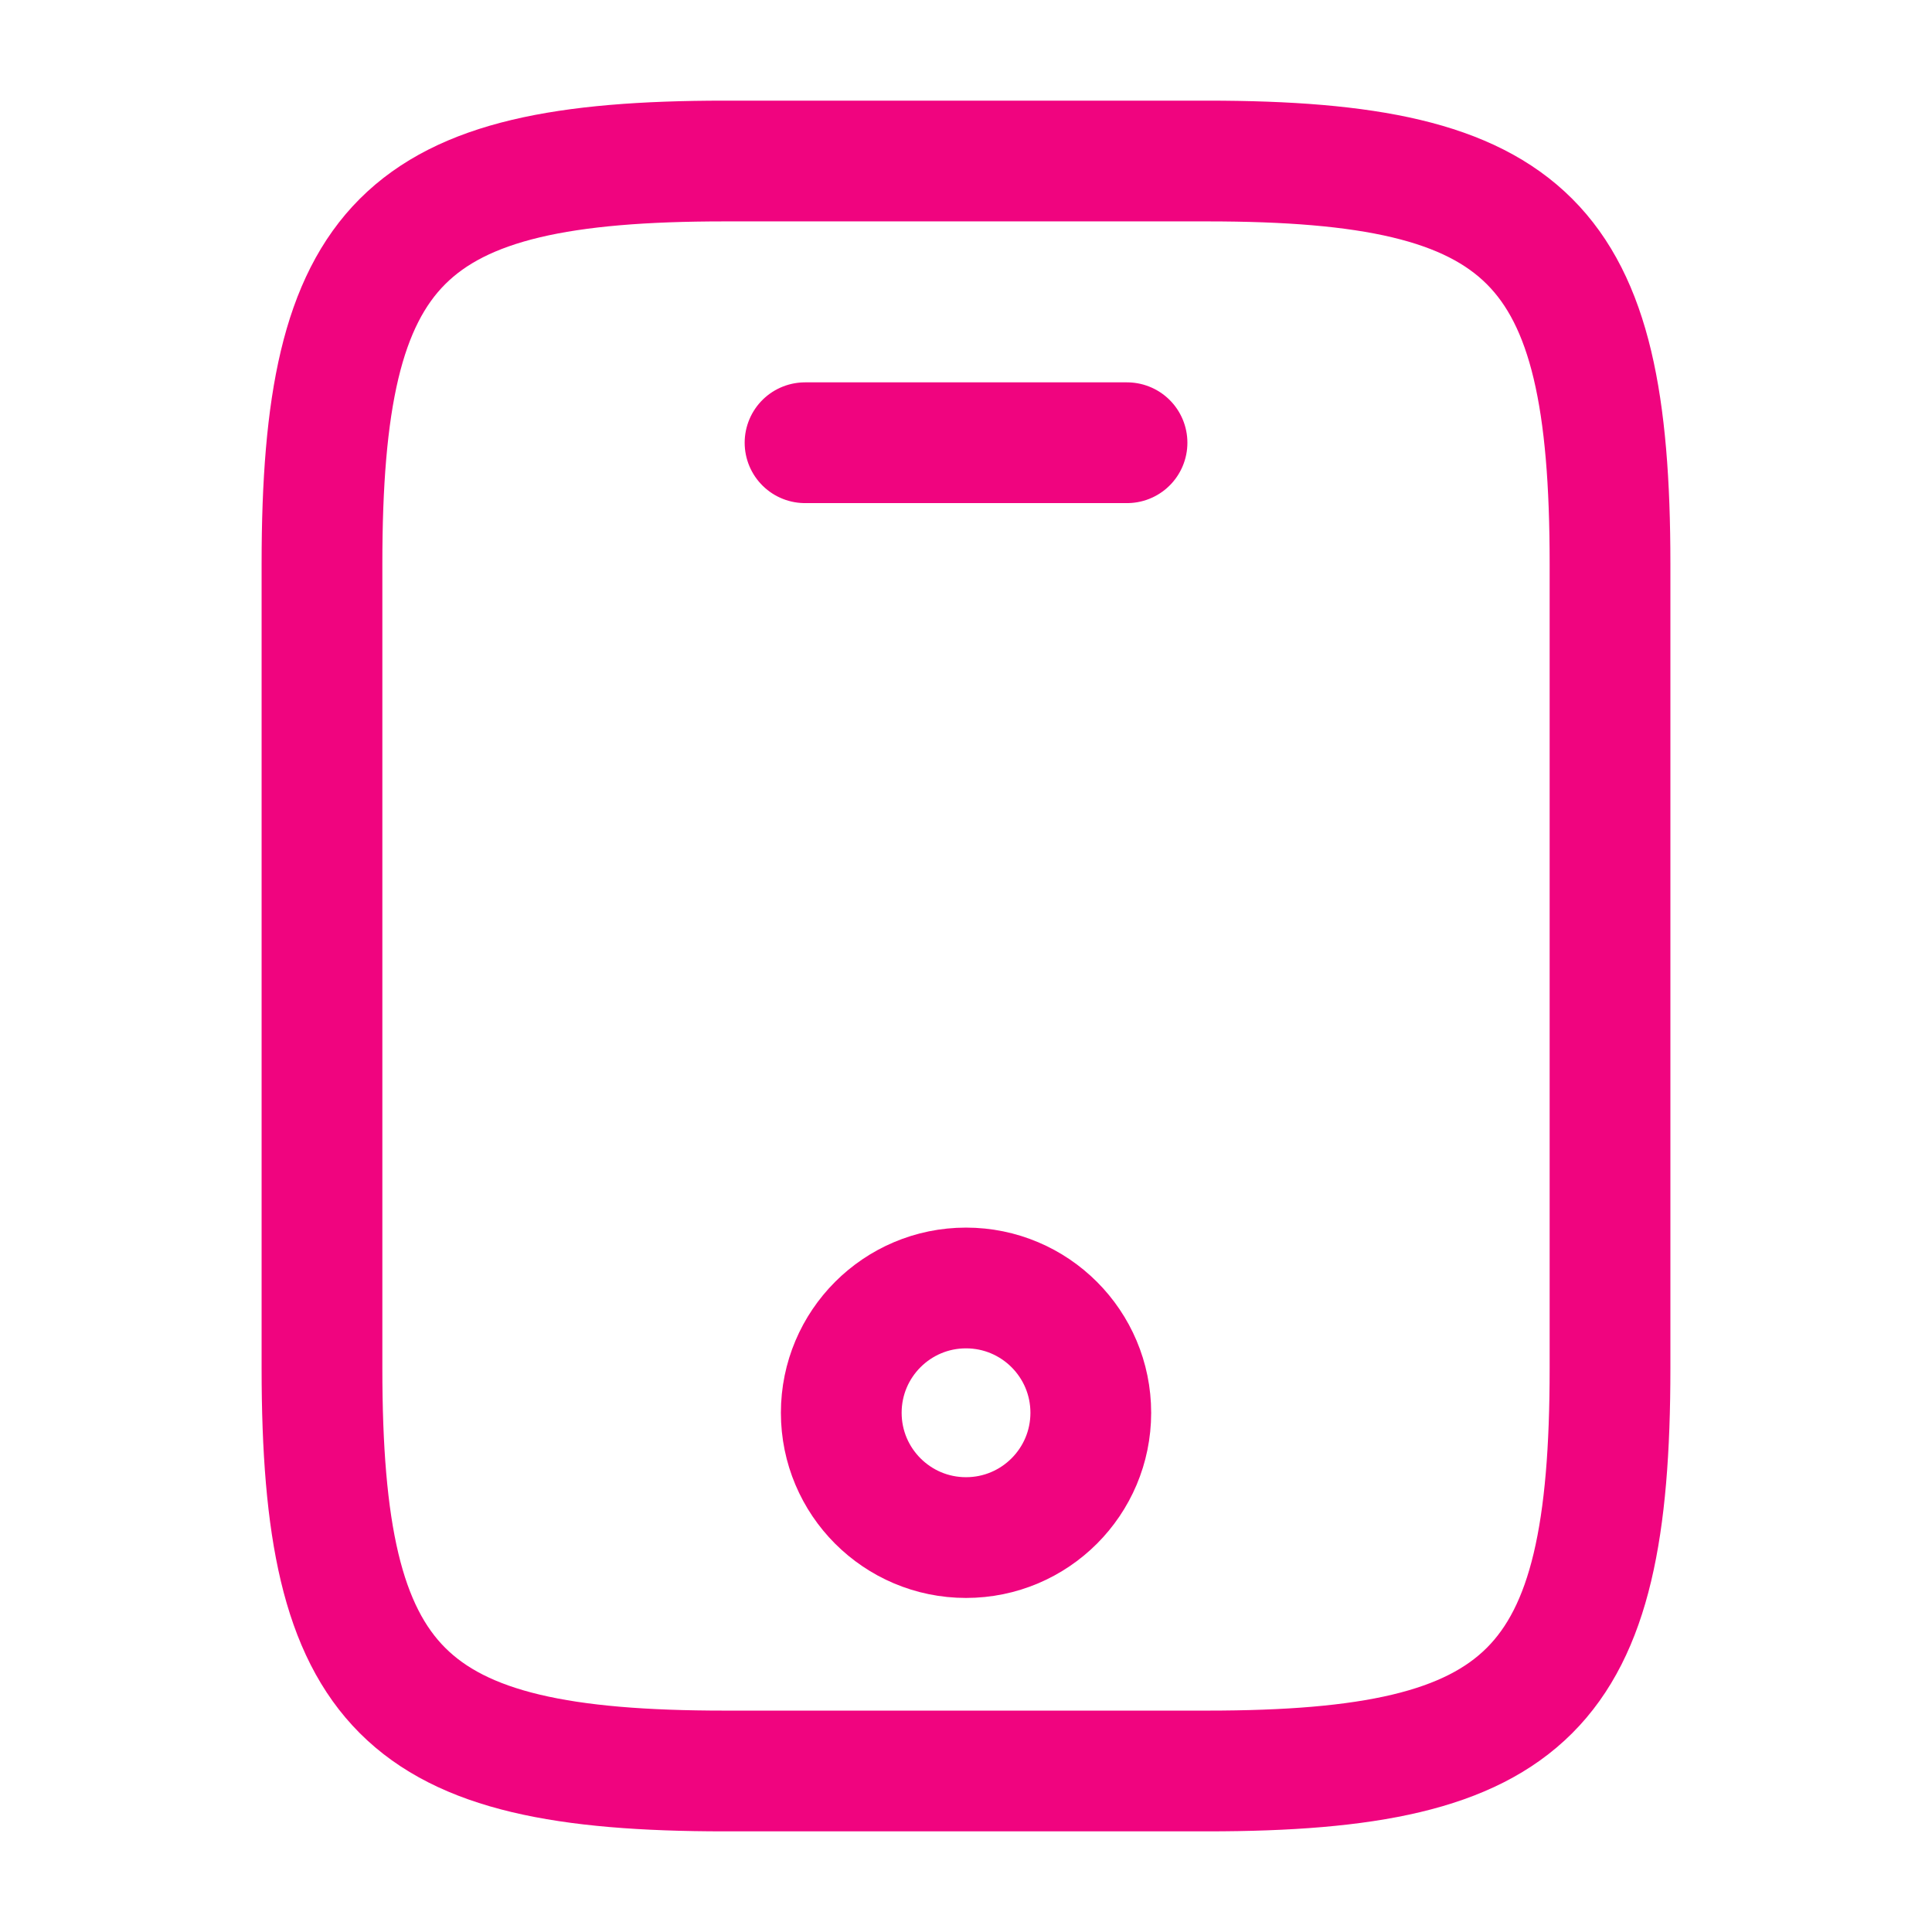 <svg width="32" height="32" viewBox="0 0 32 32" fill="none" xmlns="http://www.w3.org/2000/svg">
<path d="M26.667 9.333V22.667C26.667 28 25.334 29.333 20 29.333H12C6.667 29.333 5.333 28 5.333 22.667V9.333C5.333 4 6.667 2.667 12 2.667H20C25.334 2.667 26.667 4 26.667 9.333Z" stroke="#F0047F" stroke-width="2" stroke-linecap="round" stroke-linejoin="round"/>
<path d="M18.667 7.333H13.334" stroke="#F0047F" stroke-width="2" stroke-linecap="round" stroke-linejoin="round"/>
<path d="M16 25.467C17.142 25.467 18.067 24.541 18.067 23.4C18.067 22.259 17.142 21.333 16 21.333C14.859 21.333 13.934 22.259 13.934 23.4C13.934 24.541 14.859 25.467 16 25.467Z" stroke="#F0047F" stroke-width="2" stroke-linecap="round" stroke-linejoin="round"/>
</svg>
